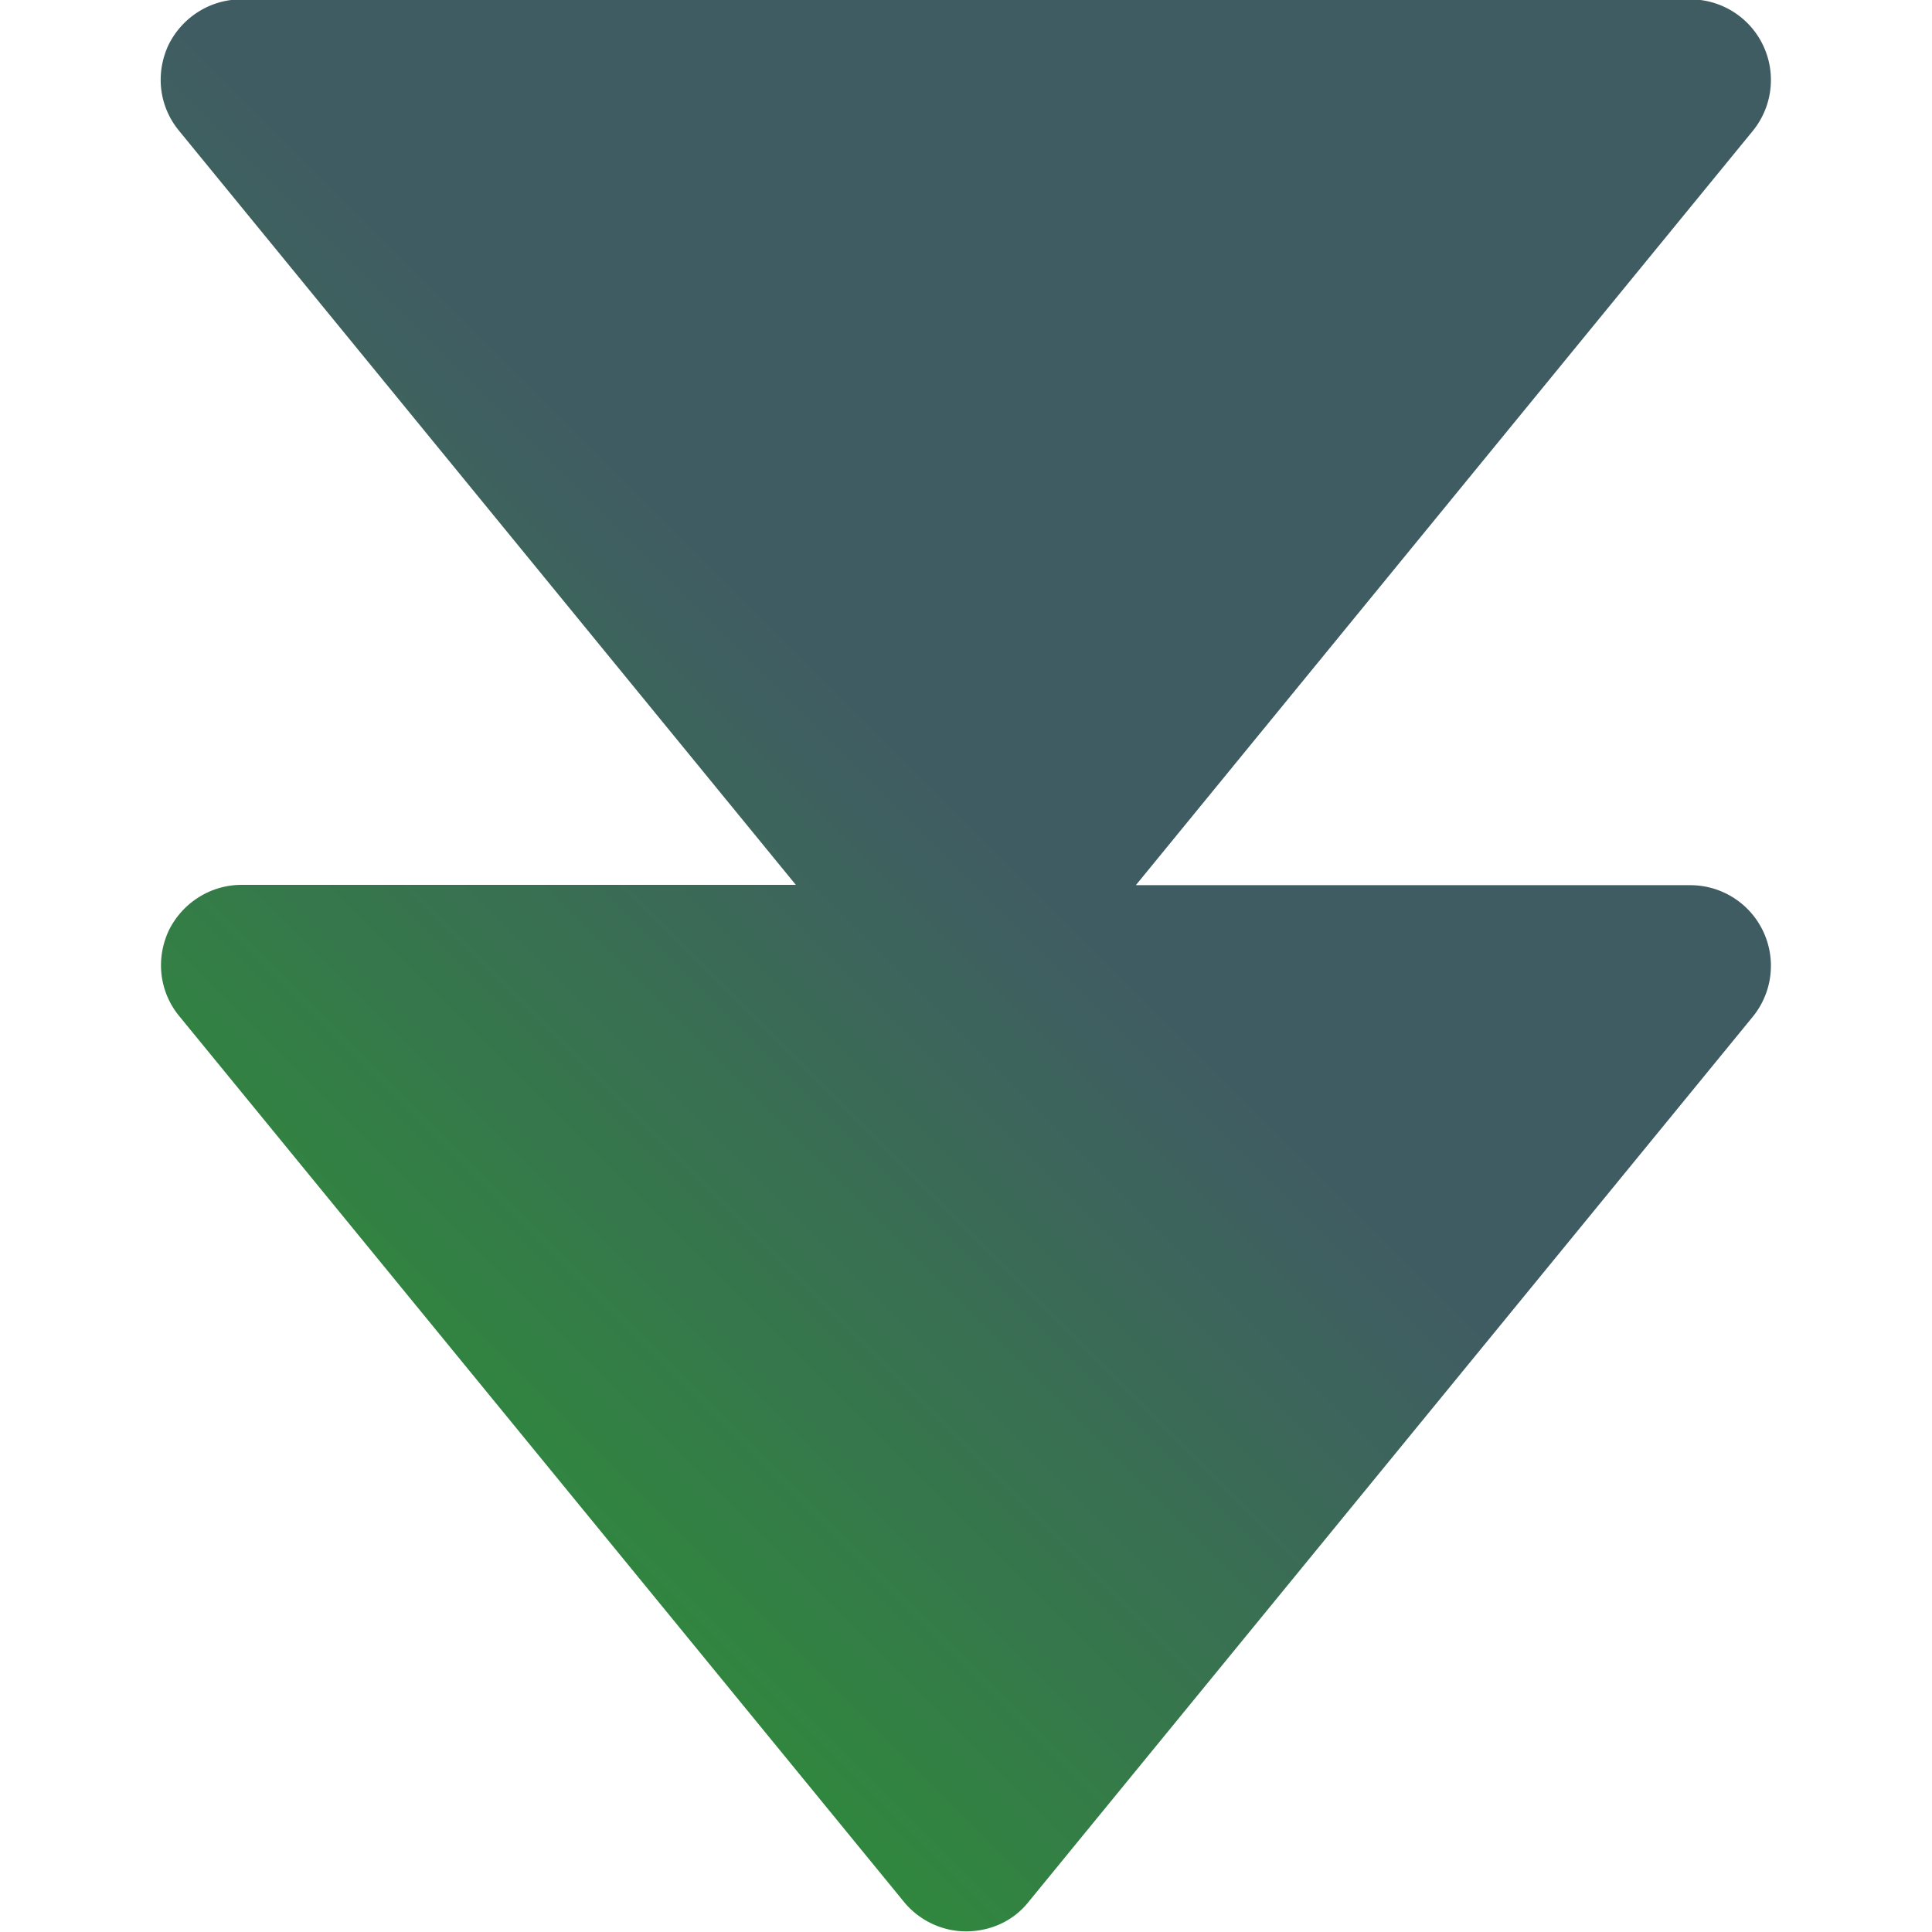 <?xml version="1.0" encoding="UTF-8"?>
<svg version="1.1" xmlns="http://www.w3.org/2000/svg" viewBox="0 90 612 612" fill="url(#gradient)">
	<defs>
		<linearGradient id="gradient" gradientTransform="rotate(130)">
			<stop stop-color="#405c63" />
			<stop offset="100%" stop-color="#1dba12" />
		</linearGradient>
	</defs>
	<g>
		<path d="M325.7 692.6l229.5-280.5a25.53 25.53 0 0 0-19.8-41.7H359.8l195.4-238.9a25.53 25.53 0 0 0-19.8-41.7h-459c-9.8 0-18.8 5.7-23.1 14.6-1.6 3.5-2.4 7.2-2.4 10.9 0 5.8 2 11.5 5.8 16.1l195.4 238.9H76.5c-9.8 0-18.8 5.7-23.1 14.6-1.6 3.5-2.4 7.2-2.4 10.9 0 5.8 2 11.5 5.8 16.1l229.5 280.5c4.8 5.9 12.1 9.4 19.7 9.4s14.9-3.2 19.7-9.2z"/>
	</g>
</svg>